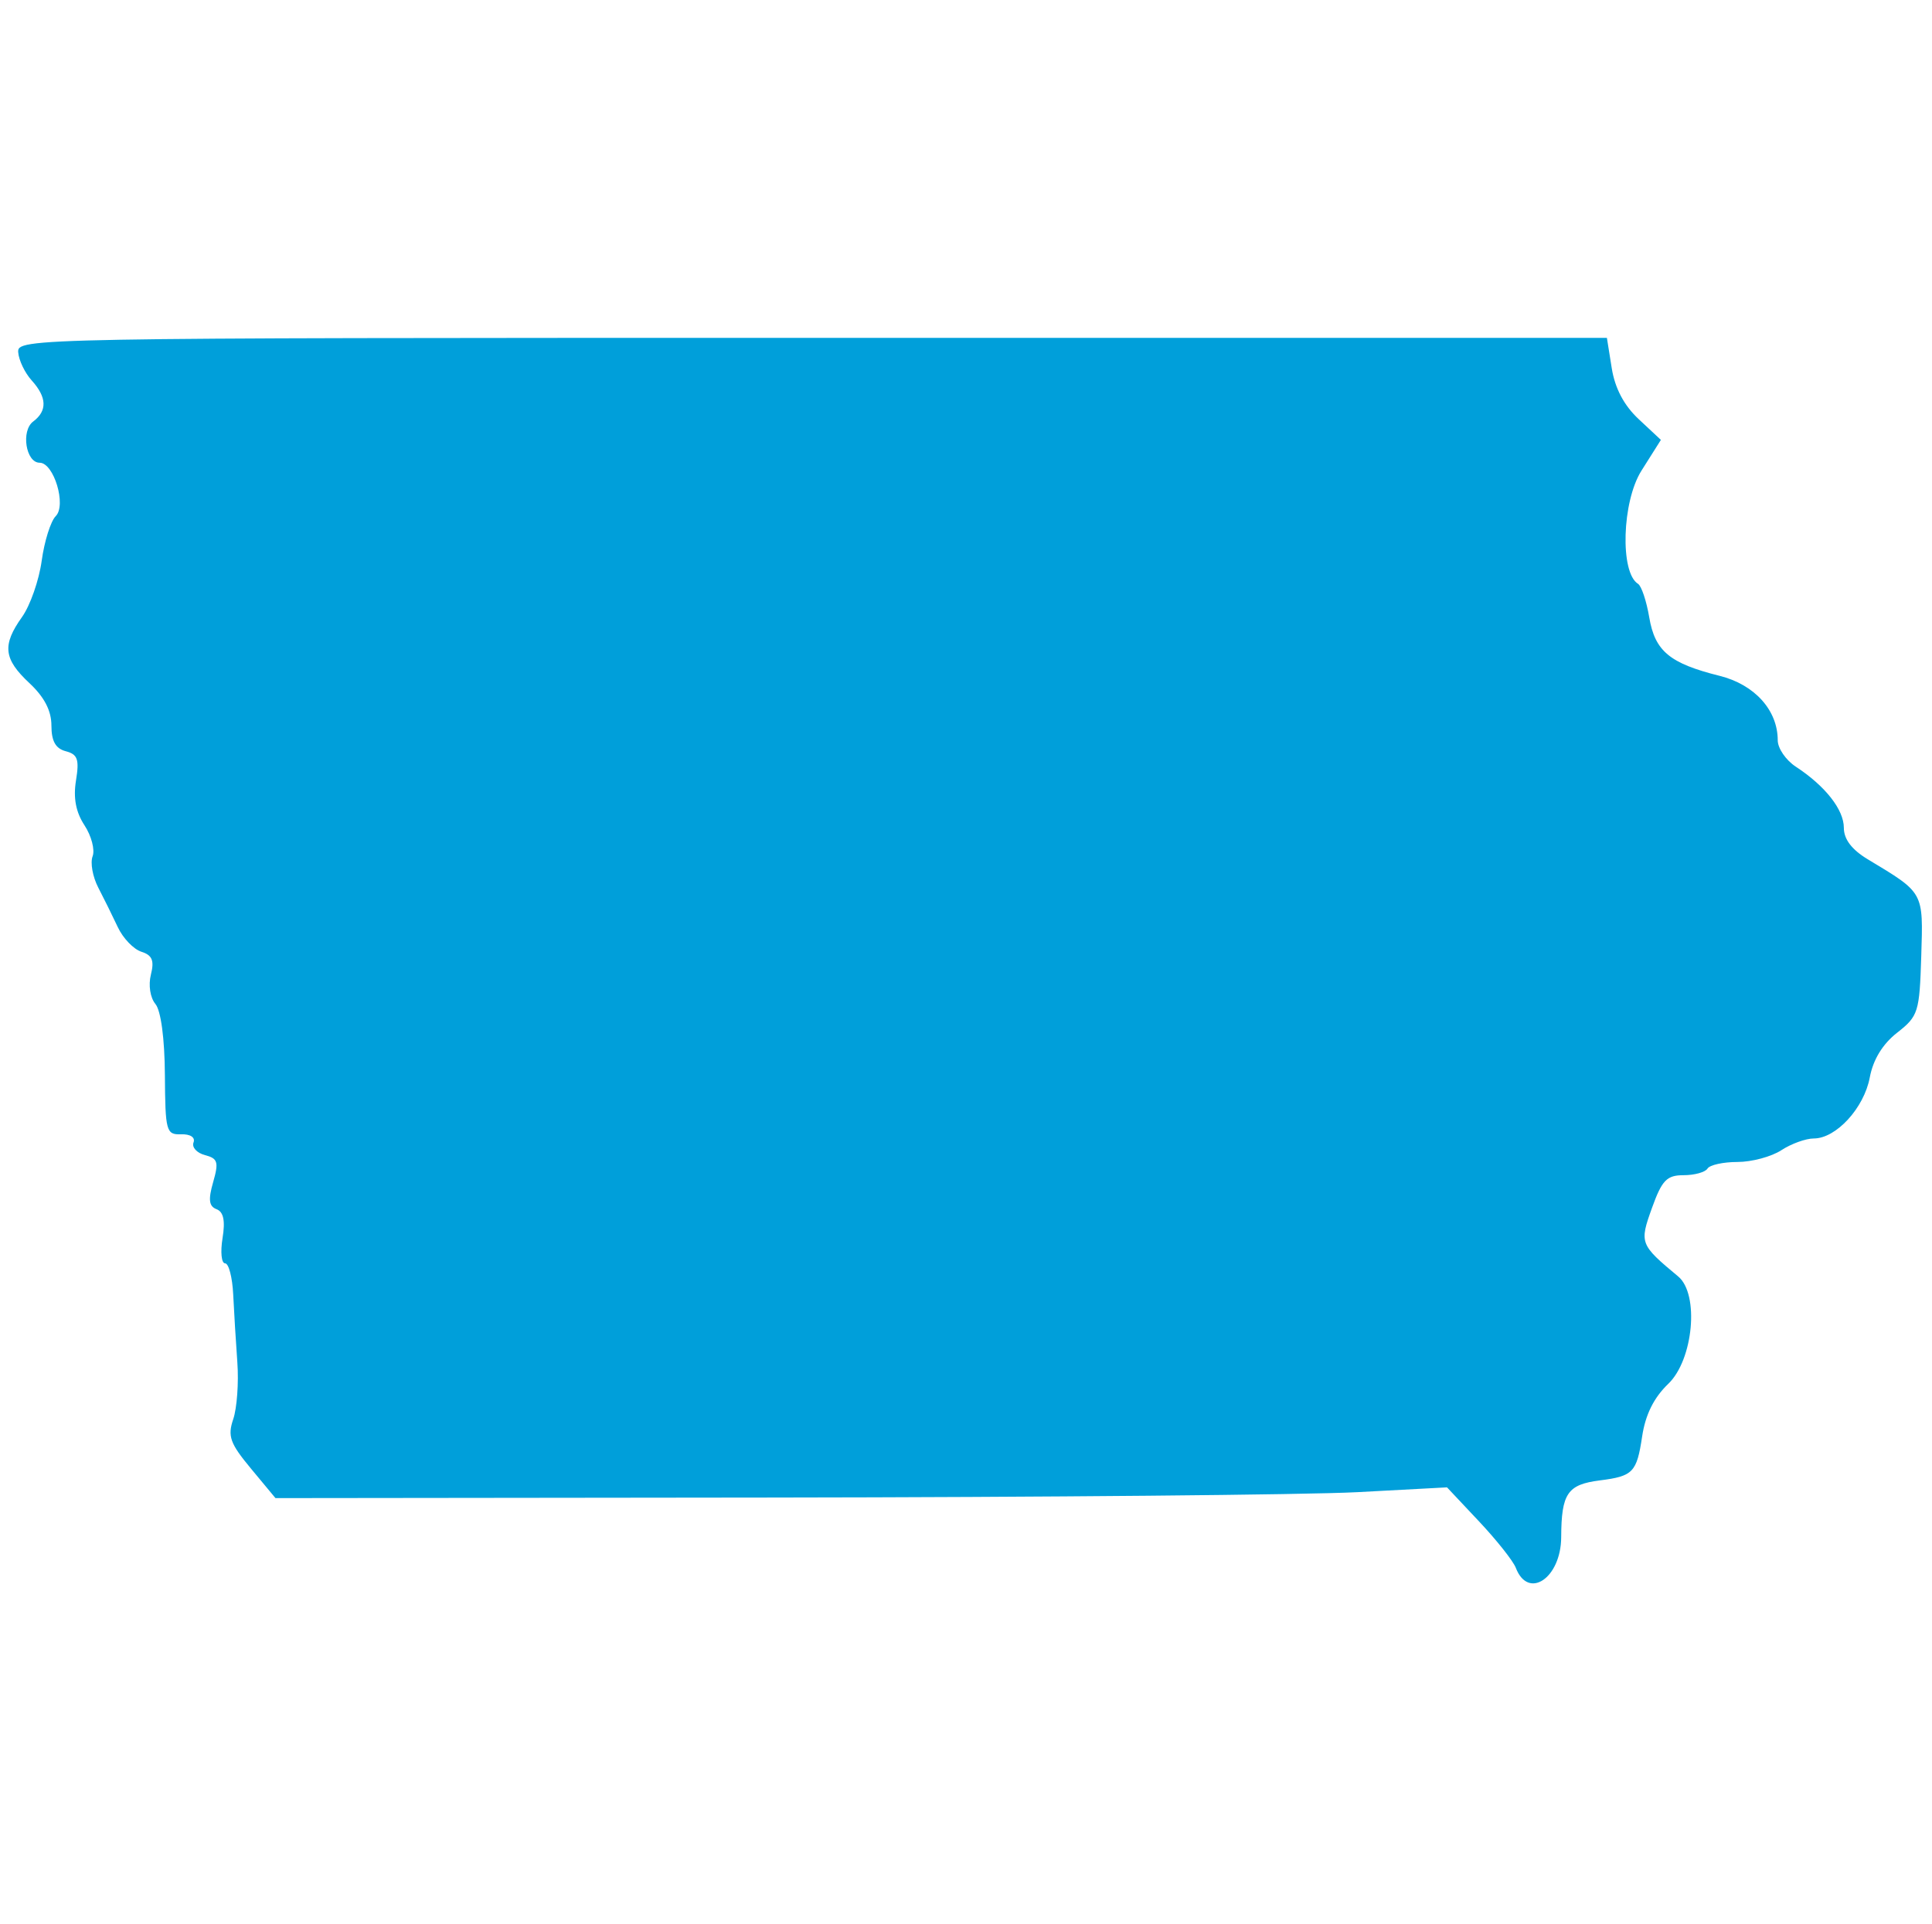 <svg id="svg" version="1.1" xmlns="http://www.w3.org/2000/svg" xmlns:xlink="http://www.w3.org/1999/xlink" width="400" height="398.479" viewBox="0, 0, 400,398.479"><g id="svgg"><path id="path0" d="M3.770 72.948 C 3.891 74.590,5.146 77.211,6.558 78.771 C 9.724 82.270,9.826 85.072,6.868 87.285 C 4.308 89.200,5.348 95.817,8.209 95.817 C 11.148 95.817,13.797 104.617,11.538 106.876 C 10.494 107.920,9.186 112.077,8.633 116.114 C 8.080 120.150,6.253 125.382,4.574 127.741 C 0.413 133.584,0.728 136.442,6.084 141.445 C 9.181 144.338,10.646 147.164,10.646 150.243 C 10.646 153.464,11.508 155.004,13.619 155.556 C 16.077 156.198,16.443 157.247,15.734 161.616 C 15.147 165.232,15.701 168.159,17.491 170.890 C 18.930 173.085,19.687 175.975,19.174 177.312 C 18.661 178.648,19.187 181.563,20.342 183.787 C 21.498 186.012,23.320 189.703,24.393 191.990 C 25.465 194.277,27.660 196.565,29.270 197.076 C 31.517 197.790,31.975 198.889,31.242 201.810 C 30.695 203.989,31.093 206.585,32.173 207.886 C 33.316 209.263,34.090 215.045,34.139 222.570 C 34.216 234.262,34.410 234.975,37.489 234.877 C 39.415 234.815,40.473 235.514,40.065 236.578 C 39.683 237.571,40.752 238.744,42.439 239.186 C 45.095 239.880,45.322 240.630,44.129 244.788 C 43.086 248.424,43.258 249.783,44.835 250.388 C 46.285 250.945,46.662 252.771,46.074 256.392 C 45.609 259.255,45.847 261.597,46.601 261.597 C 47.355 261.597,48.112 264.506,48.283 268.061 C 48.453 271.616,48.840 277.947,49.141 282.129 C 49.443 286.312,49.059 291.592,48.289 293.863 C 47.090 297.396,47.621 298.877,51.961 304.102 L 57.034 310.211 159.696 310.095 C 216.160 310.030,270.734 309.529,280.973 308.981 L 299.589 307.985 306.219 315.036 C 309.866 318.913,313.291 323.237,313.830 324.643 C 316.408 331.361,323.191 326.777,323.229 318.292 C 323.270 309.235,324.528 307.392,331.251 306.541 C 338.108 305.674,338.873 304.877,339.988 297.442 C 340.665 292.927,342.413 289.408,345.399 286.547 C 350.597 281.567,351.854 267.982,347.456 264.319 C 339.512 257.702,339.403 257.417,342.024 250.129 C 344.092 244.377,345.087 243.346,348.567 243.346 C 350.825 243.346,353.053 242.730,353.518 241.977 C 353.983 241.224,356.777 240.608,359.726 240.608 C 362.676 240.608,366.760 239.513,368.803 238.175 C 370.845 236.837,373.874 235.741,375.534 235.741 C 380.149 235.741,385.930 229.439,387.116 223.114 C 387.812 219.403,389.776 216.190,392.790 213.832 C 397.167 210.406,397.417 209.609,397.775 197.978 C 398.187 184.590,398.403 184.980,386.692 177.927 C 383.385 175.935,381.749 173.779,381.749 171.412 C 381.749 167.644,377.904 162.754,371.795 158.751 C 369.741 157.405,368.061 154.949,368.061 153.292 C 368.061 147.055,363.273 141.749,356.014 139.940 C 345.688 137.367,342.640 134.831,341.456 127.824 C 340.886 124.450,339.843 121.332,339.138 120.897 C 335.367 118.566,335.812 103.853,339.846 97.462 L 343.870 91.088 339.285 86.805 C 336.237 83.958,334.363 80.416,333.695 76.242 L 332.691 69.962 168.121 69.962 C 5.516 69.962,3.553 69.998,3.770 72.948 " stroke="none" fill="#009FDA" fill-rule="evenodd"></path></g></svg>

